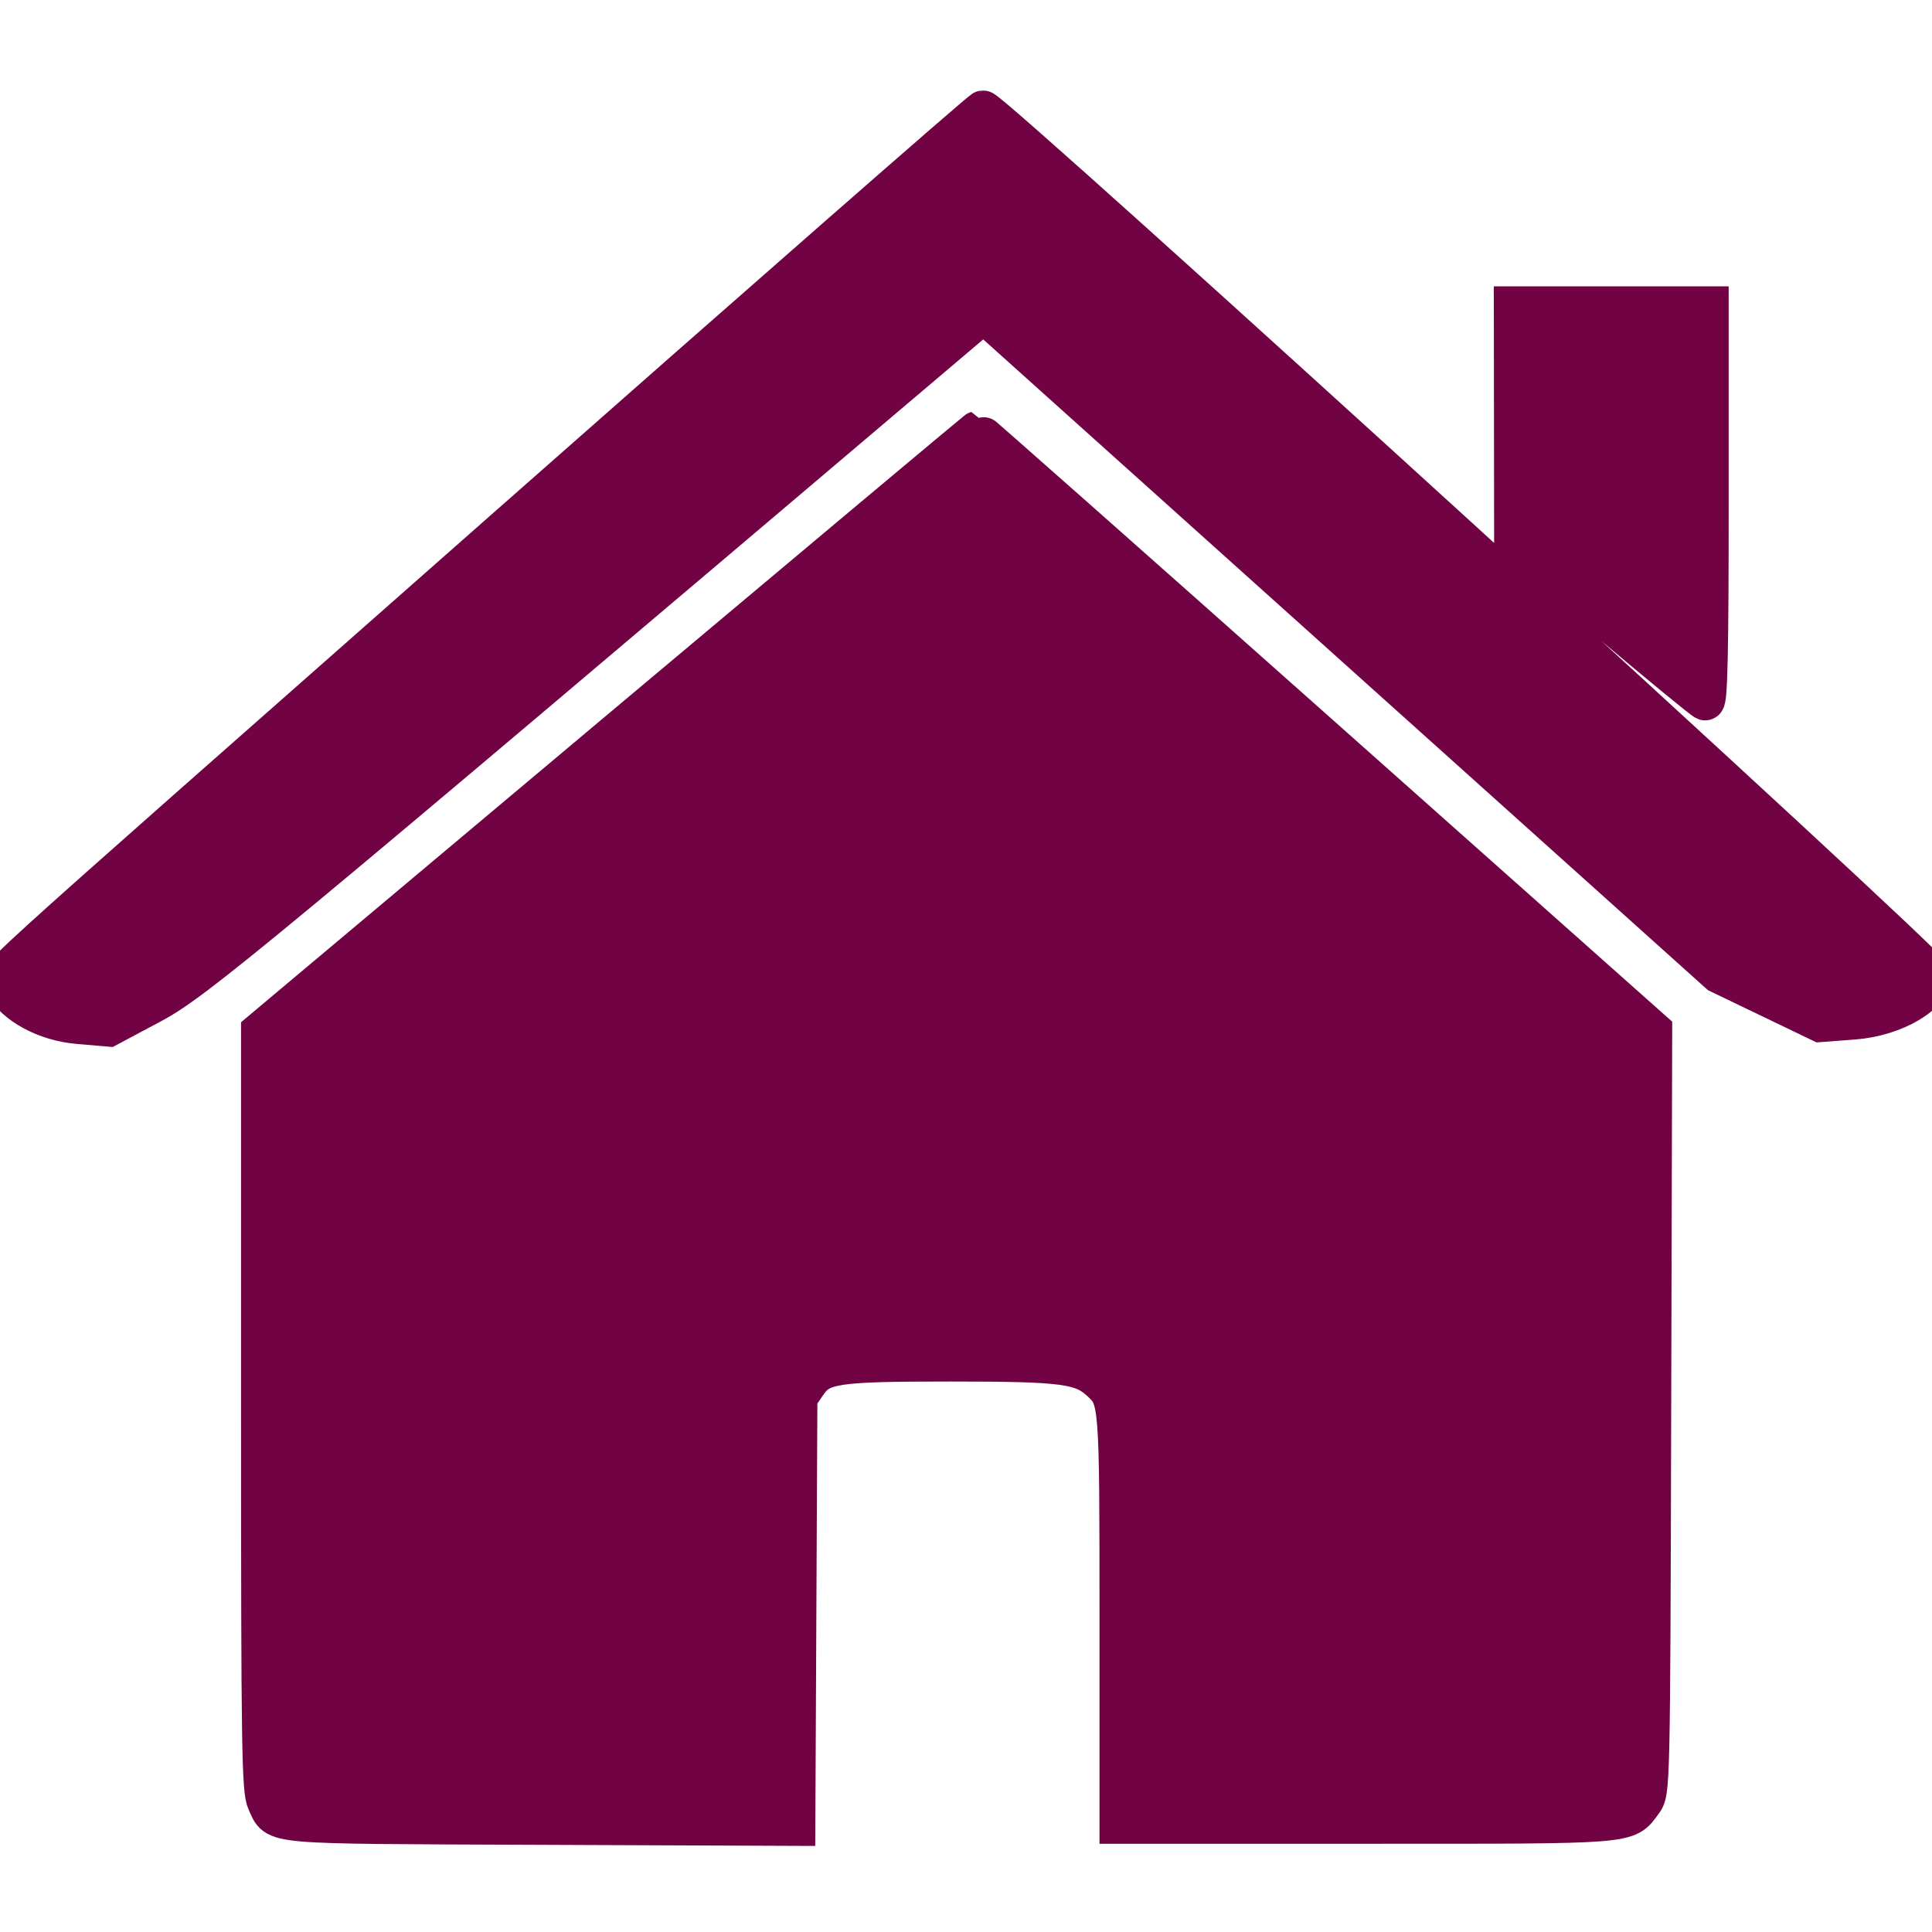<svg id="svg" xmlns="http://www.w3.org/2000/svg" xmlns:xlink="http://www.w3.org/1999/xlink" width="400" height="400" viewBox="0, 0, 400,400"><g id="svgg"><path id="path0" d="M102.946 110.807 C -11.703 211.935,-0.417 201.668,0.726 203.803 C 3.028 208.104,9.416 211.561,16.133 212.139 L 22.500 212.688 31.390 207.946 C 40.491 203.091,51.414 194.032,196.937 70.647 L 203.640 64.963 279.750 133.304 L 355.859 201.645 366.361 206.699 L 376.862 211.752 383.817 211.227 C 392.322 210.585,400.332 205.849,399.853 201.746 C 399.609 199.649,205.437 22.614,203.516 22.736 C 203.086 22.763,157.829 62.395,102.946 110.807 M313.311 87.695 L 313.341 112.109 332.736 128.480 C 343.404 137.484,352.531 144.984,353.019 145.147 C 353.674 145.365,353.906 134.676,353.906 104.362 L 353.906 63.281 333.594 63.281 L 313.281 63.281 313.311 87.695 M127.930 151.355 L 53.906 213.507 53.906 291.987 C 53.906 362.147,54.038 370.745,55.150 373.088 C 57.483 378.004,54.113 377.715,111.820 377.951 L 164.806 378.167 165.020 333.752 L 165.234 289.337 167.114 286.595 C 169.959 282.444,172.657 282.031,196.931 282.031 C 220.345 282.031,224.032 282.523,227.894 286.160 C 231.617 289.667,231.641 289.984,231.641 335.547 L 231.641 377.734 282.813 377.734 C 338.738 377.734,336.675 377.898,340.164 373.185 C 341.792 370.987,341.798 370.726,342.003 292.147 L 342.209 213.315 272.331 151.189 C 233.898 117.019,202.340 89.094,202.203 89.133 C 202.066 89.172,168.643 117.172,127.930 151.355 " stroke="#710244" stroke-width="8" fill="#710244" fill-rule="evenodd"></path></g></svg>
